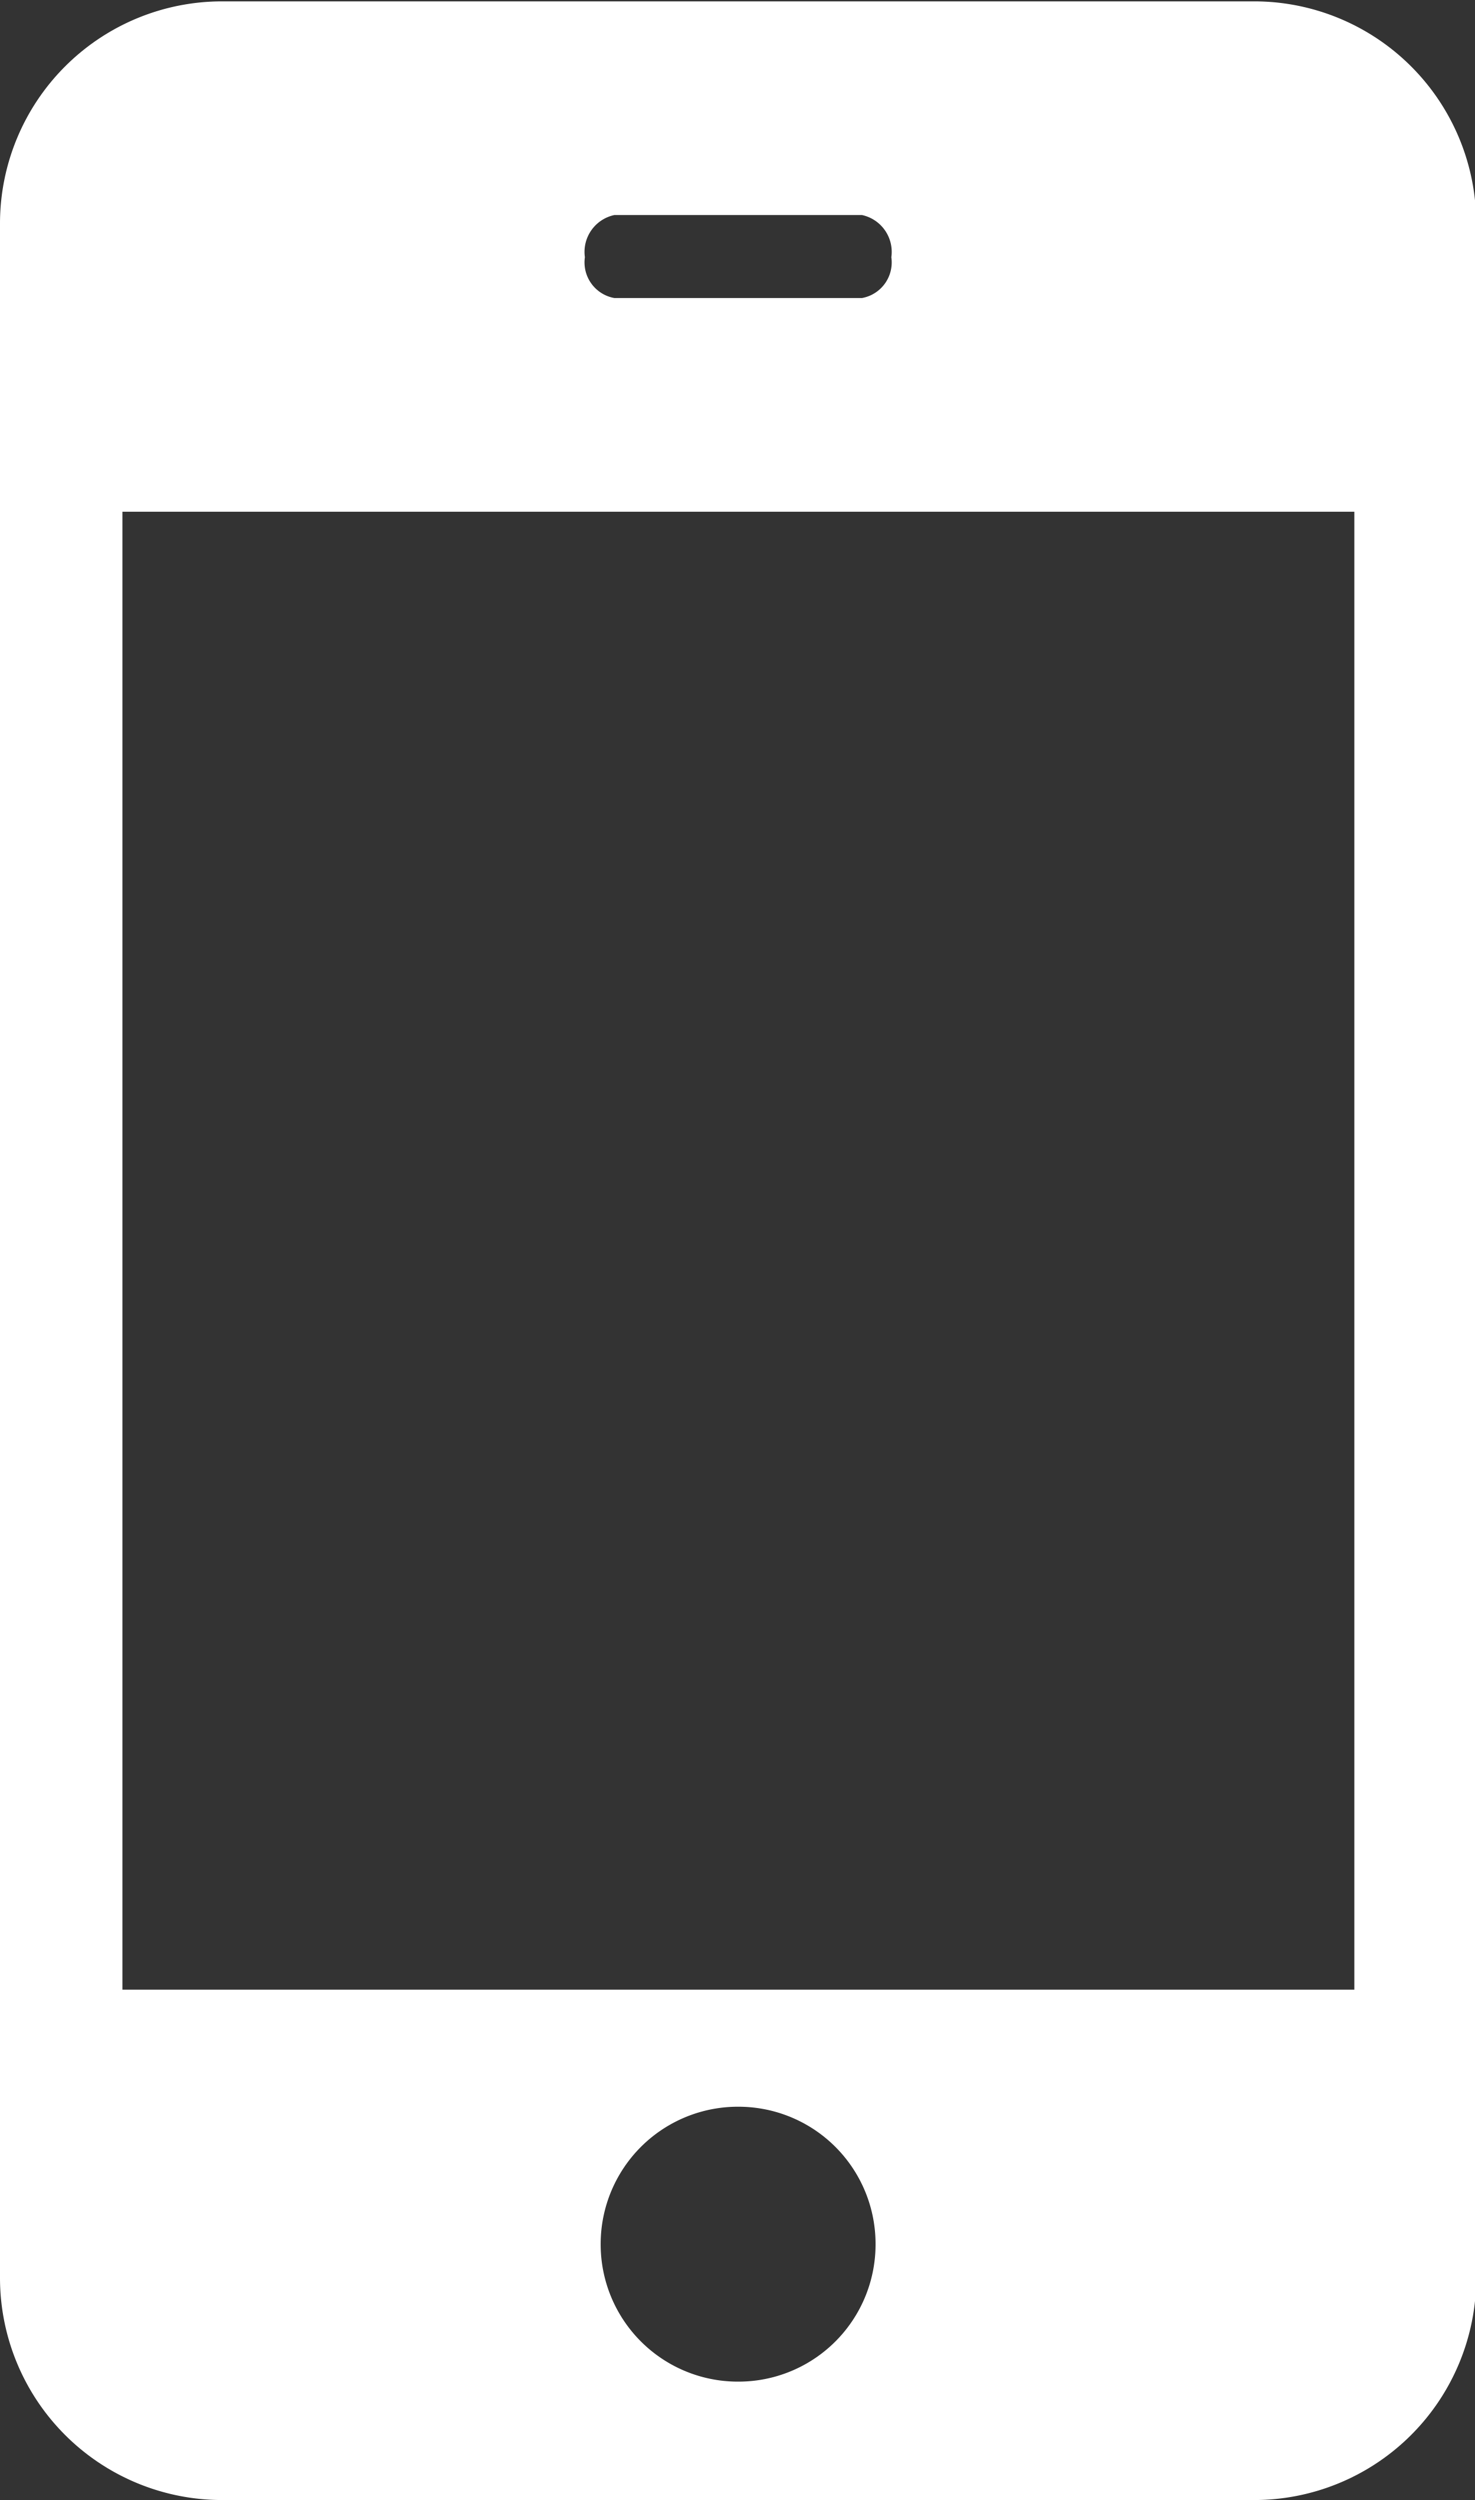 <?xml version="1.0" encoding="UTF-8"?> <svg xmlns="http://www.w3.org/2000/svg" width="10.844" height="18.37" viewBox="0 0 10.844 18.37"><rect x="0" y="0" width="10.844" height="18.37" fill="#333333" stroke="none"/><defs><style> .cls-1 { fill: #fff; fill-rule: evenodd; } </style></defs><path id="Path_16" data-name="Path 16" class="cls-1" d="M263.632,3447.64a1.633,1.633,0,0,0-1.632,1.63v15.1a1.633,1.633,0,0,0,1.632,1.63h7.589a1.633,1.633,0,0,0,1.632-1.63v-15.1a1.633,1.633,0,0,0-1.632-1.63h-7.589Zm2.885,1.57h1.82a0.277,0.277,0,0,1,.216.31,0.266,0.266,0,0,1-.216.3h-1.82a0.266,0.266,0,0,1-.217-0.3A0.277,0.277,0,0,1,266.517,3449.21Zm-3.621,2.18h9.061v10.86H262.9v-10.86Zm4.531,11.72h0a1.008,1.008,0,0,1,1.01,1.01h0a1.008,1.008,0,0,1-1.01,1.01h0a1.009,1.009,0,0,1-1.011-1.01h0a1.009,1.009,0,0,1,1.011-1.01h0Z" transform="translate(-262 -3447.63)"></path></svg> 